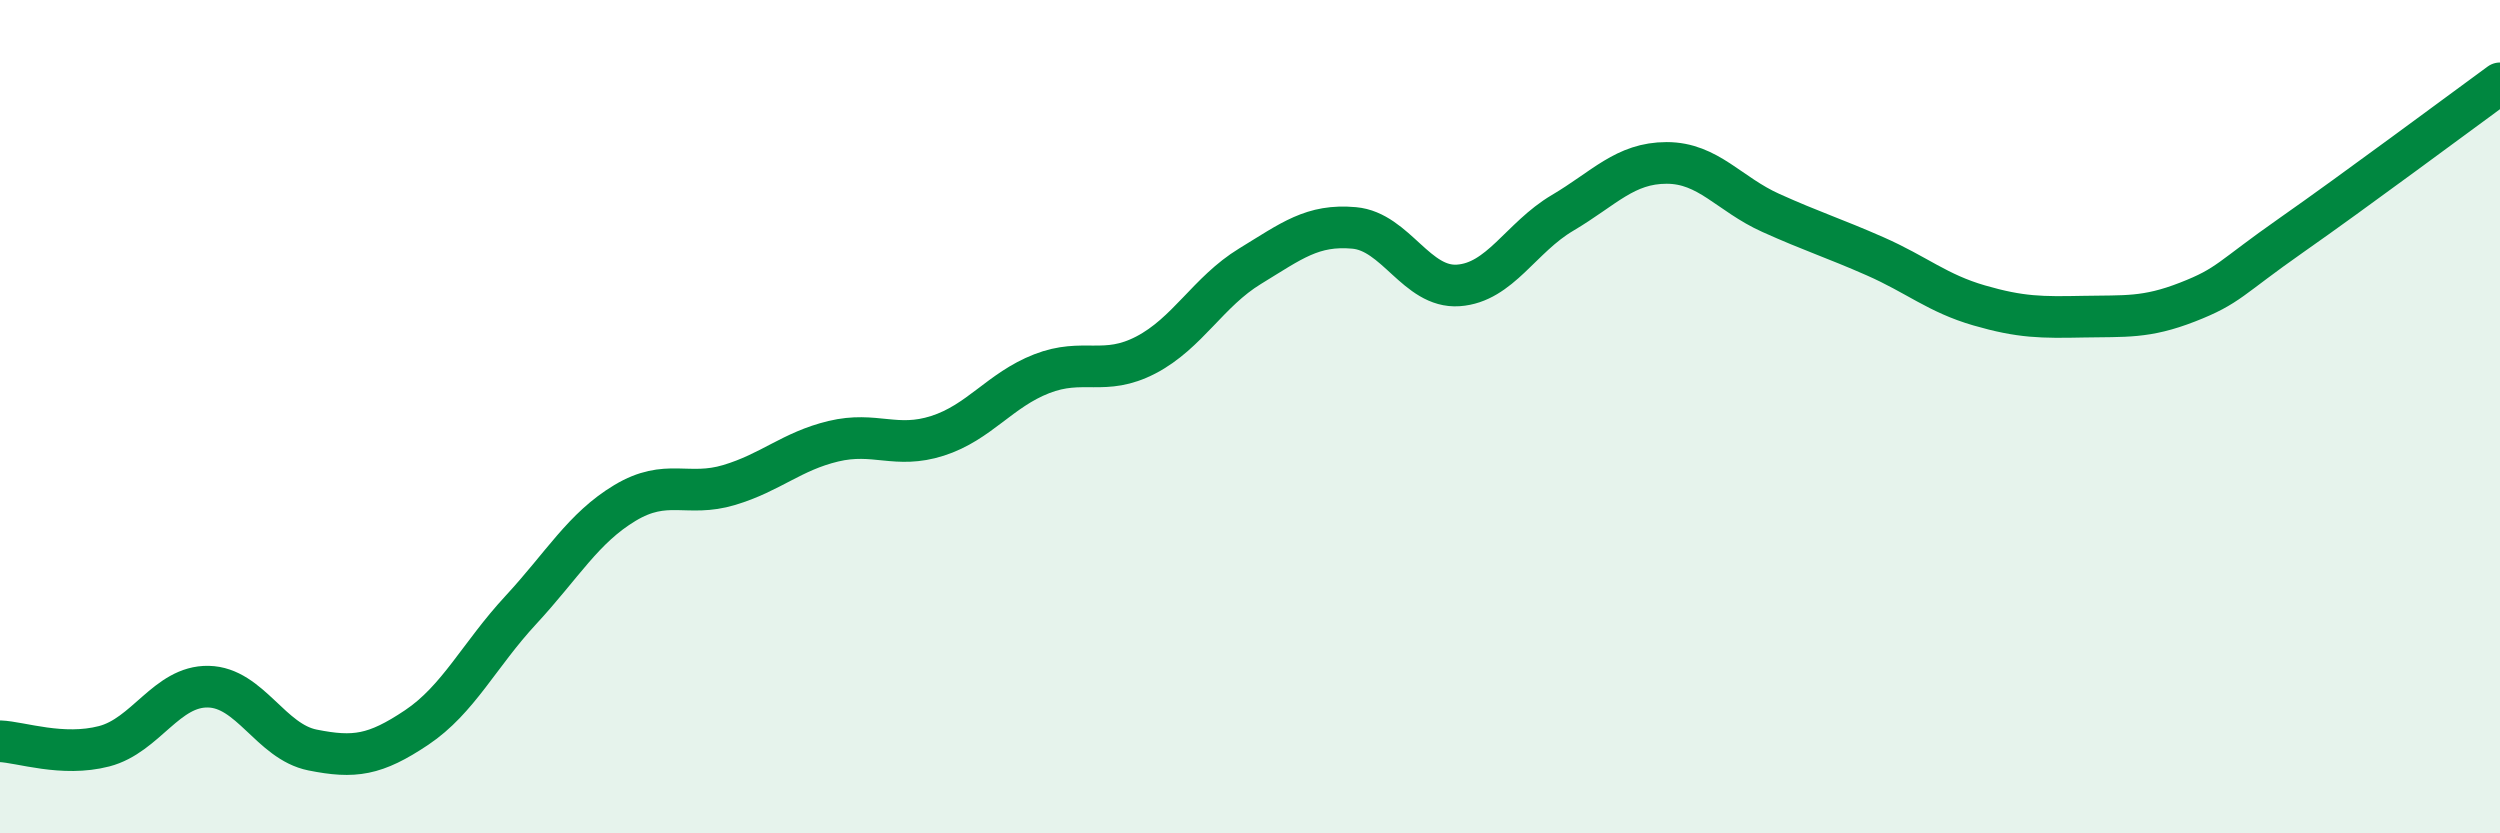 
    <svg width="60" height="20" viewBox="0 0 60 20" xmlns="http://www.w3.org/2000/svg">
      <path
        d="M 0,17.79 C 0.5,17.81 1.5,18.17 2.5,17.91 C 3.5,17.65 4,16.46 5,16.48 C 6,16.5 6.5,17.8 7.5,18 C 8.5,18.2 9,18.13 10,17.46 C 11,16.79 11.5,15.72 12.5,14.64 C 13.5,13.56 14,12.67 15,12.07 C 16,11.47 16.5,11.94 17.5,11.64 C 18.5,11.34 19,10.83 20,10.59 C 21,10.35 21.5,10.78 22.5,10.46 C 23.5,10.14 24,9.36 25,8.97 C 26,8.58 26.5,9.04 27.5,8.52 C 28.5,8 29,7 30,6.39 C 31,5.78 31.5,5.38 32.5,5.47 C 33.5,5.56 34,6.92 35,6.85 C 36,6.78 36.5,5.7 37.5,5.11 C 38.5,4.52 39,3.91 40,3.91 C 41,3.91 41.5,4.66 42.5,5.11 C 43.5,5.56 44,5.71 45,6.15 C 46,6.59 46.5,7.04 47.5,7.33 C 48.5,7.62 49,7.62 50,7.6 C 51,7.58 51.5,7.64 52.5,7.25 C 53.5,6.86 53.5,6.69 55,5.64 C 56.5,4.59 59,2.73 60,2L60 20L0 20Z"
        fill="#008740"
        opacity="0.1"
        stroke-linecap="round"
        stroke-linejoin="round"
      />
      <path
        d="M 0,17.79 C 0.5,17.81 1.5,18.17 2.5,17.91 C 3.5,17.65 4,16.46 5,16.48 C 6,16.5 6.5,17.8 7.5,18 C 8.5,18.2 9,18.13 10,17.46 C 11,16.79 11.5,15.72 12.5,14.64 C 13.5,13.56 14,12.67 15,12.07 C 16,11.47 16.5,11.94 17.5,11.64 C 18.5,11.34 19,10.83 20,10.59 C 21,10.35 21.5,10.78 22.5,10.46 C 23.5,10.14 24,9.36 25,8.97 C 26,8.58 26.5,9.04 27.5,8.52 C 28.5,8 29,7 30,6.39 C 31,5.78 31.5,5.38 32.5,5.47 C 33.5,5.56 34,6.92 35,6.85 C 36,6.78 36.5,5.7 37.5,5.11 C 38.5,4.52 39,3.91 40,3.91 C 41,3.91 41.5,4.66 42.5,5.11 C 43.5,5.56 44,5.71 45,6.15 C 46,6.59 46.5,7.04 47.5,7.33 C 48.5,7.62 49,7.62 50,7.6 C 51,7.58 51.5,7.64 52.5,7.25 C 53.5,6.86 53.5,6.69 55,5.64 C 56.5,4.59 59,2.73 60,2"
        stroke="#008740"
        stroke-width="1"
        fill="none"
        stroke-linecap="round"
        stroke-linejoin="round"
      />
    </svg>
  